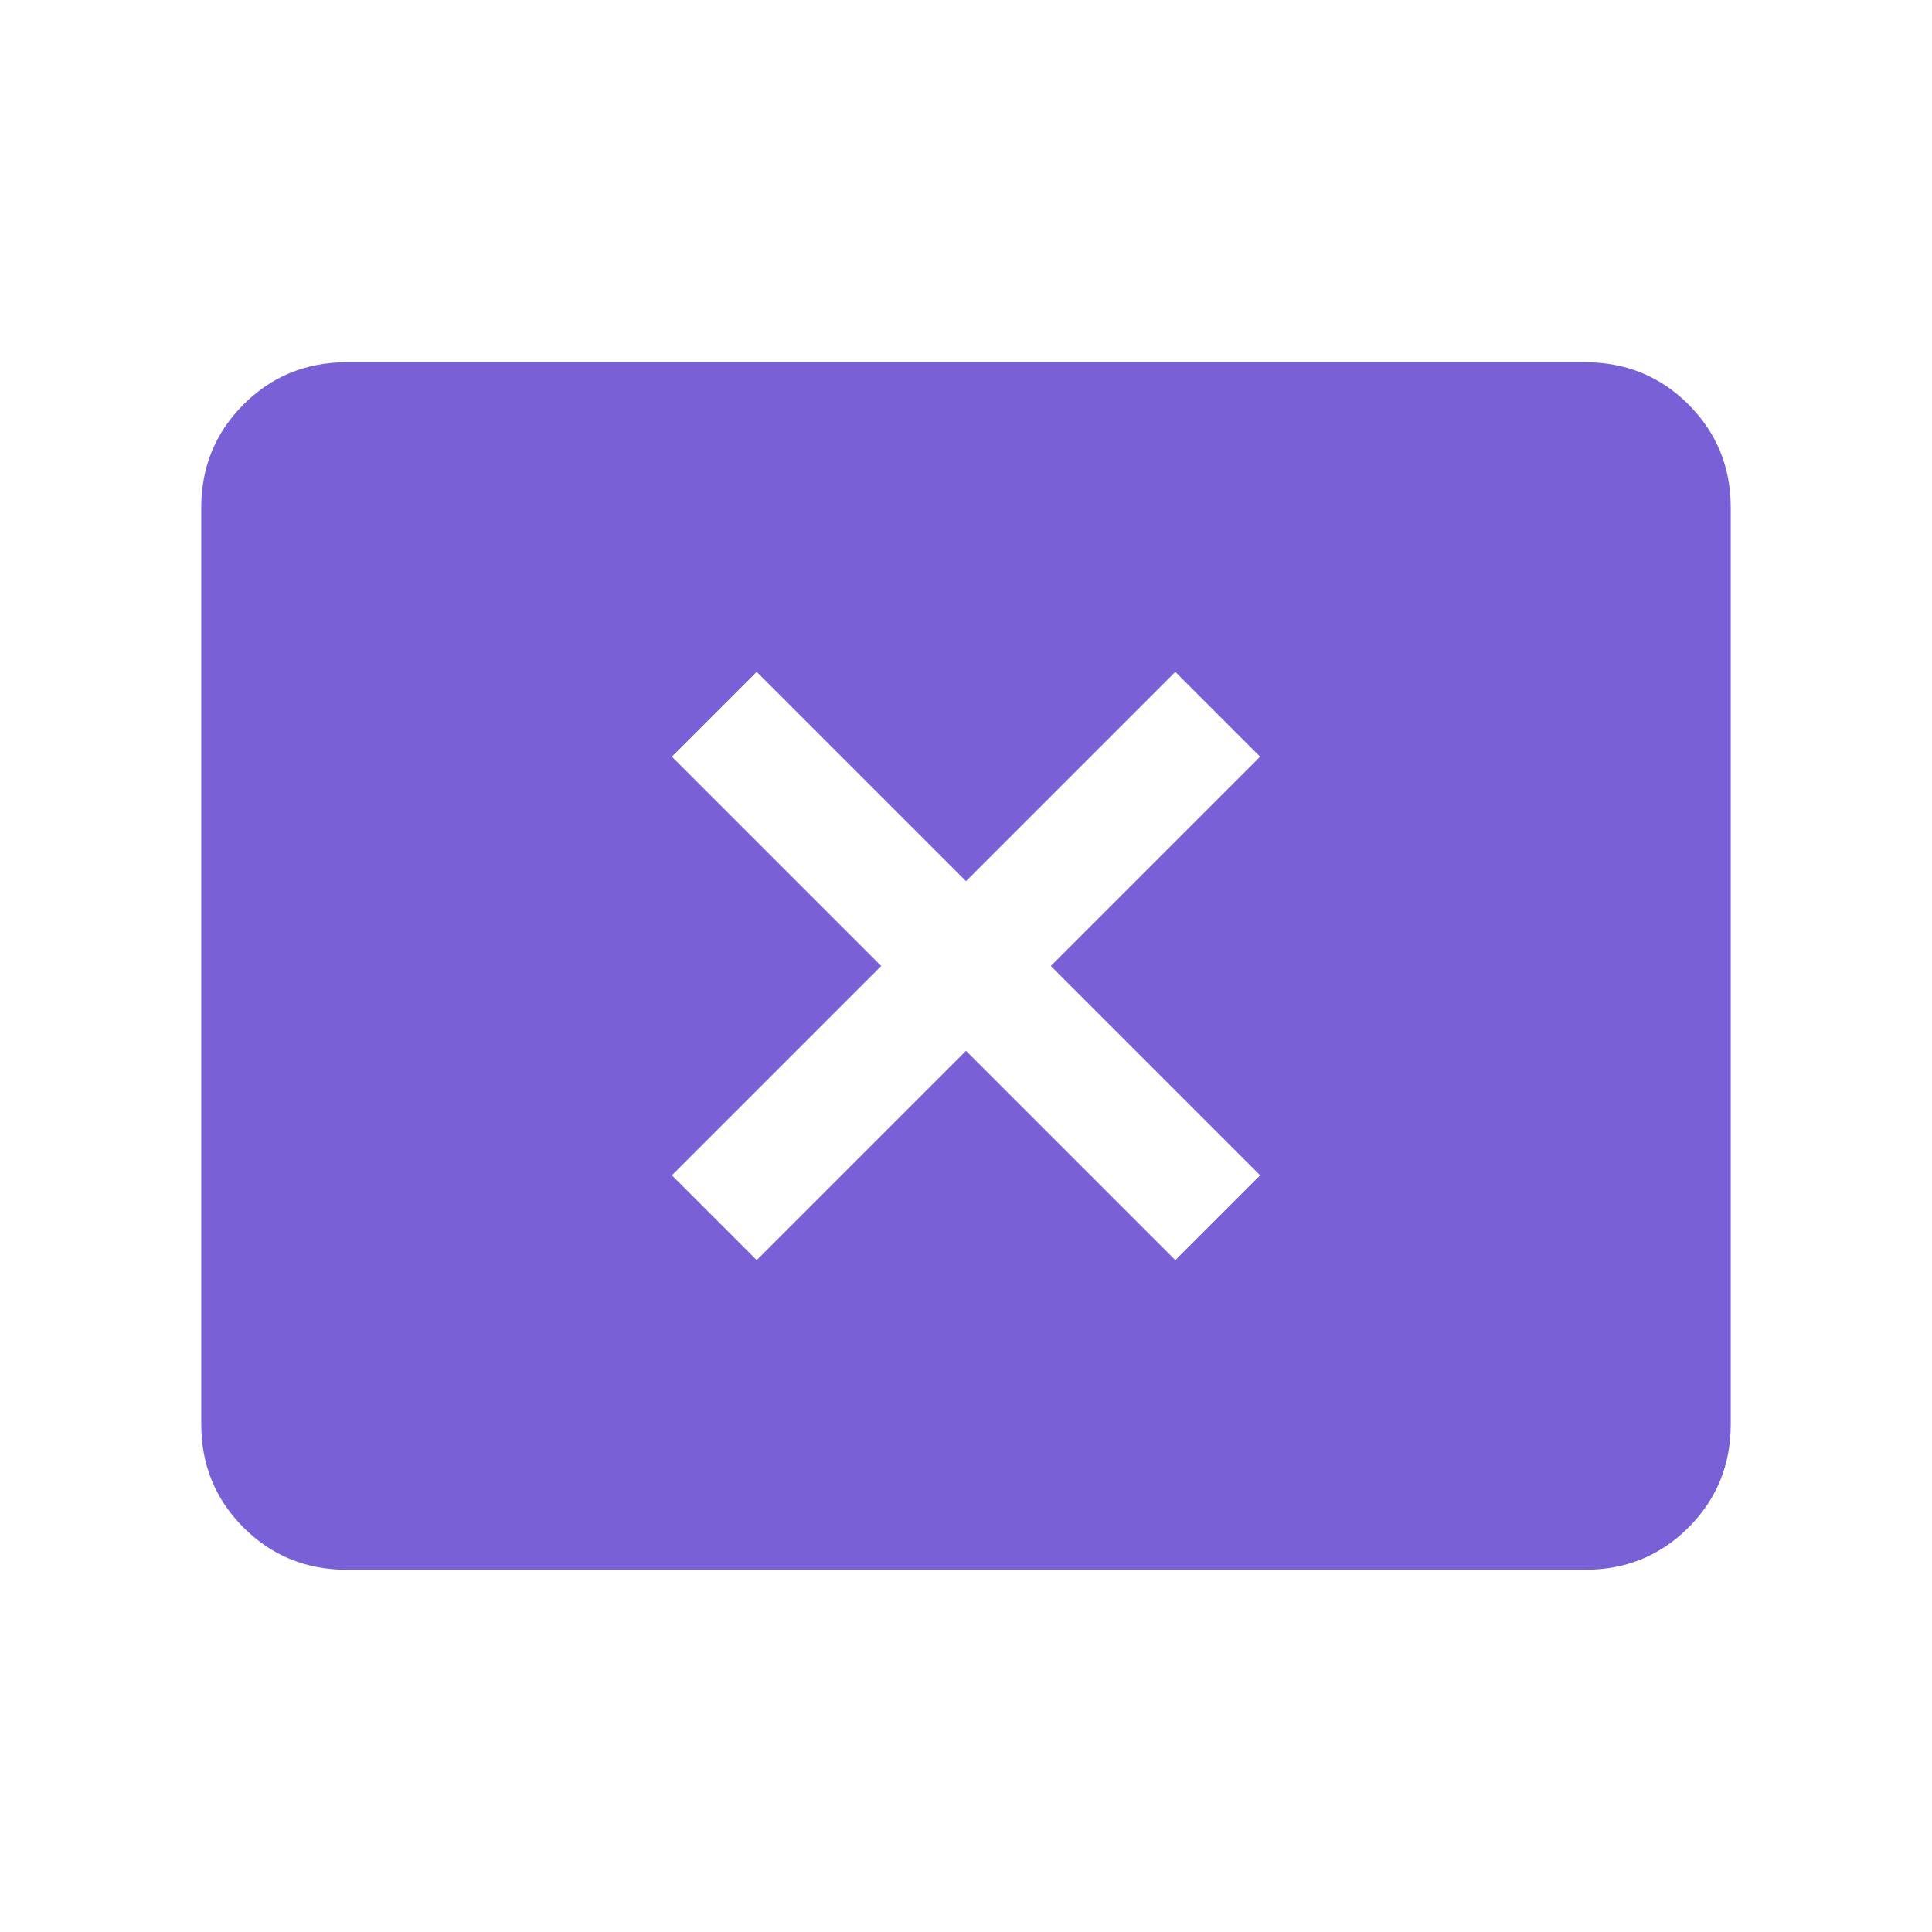 <svg width="24" height="24" viewBox="0 0 24 24" fill="none" xmlns="http://www.w3.org/2000/svg">
<mask id="mask0_898_83299" style="mask-type:alpha" maskUnits="userSpaceOnUse" x="0" y="0" width="24" height="24">
<rect width="24" height="24" fill="#D9D9D9"/>
</mask>
<g mask="url(#mask0_898_83299)">
<path d="M9.4 15.654L12 13.054L14.6 15.654L15.654 14.6L13.054 12L15.654 9.4L14.6 8.346L12 10.946L9.4 8.346L8.346 9.4L10.946 12L8.346 14.6L9.4 15.654ZM4.308 19.5C3.803 19.5 3.375 19.325 3.025 18.975C2.675 18.625 2.5 18.197 2.5 17.692V6.308C2.5 5.803 2.675 5.375 3.025 5.025C3.375 4.675 3.803 4.5 4.308 4.5H19.692C20.197 4.5 20.625 4.675 20.975 5.025C21.325 5.375 21.5 5.803 21.5 6.308V17.692C21.5 18.197 21.325 18.625 20.975 18.975C20.625 19.325 20.197 19.5 19.692 19.5H4.308Z" fill="#7A60D6"/>
</g>
</svg>
